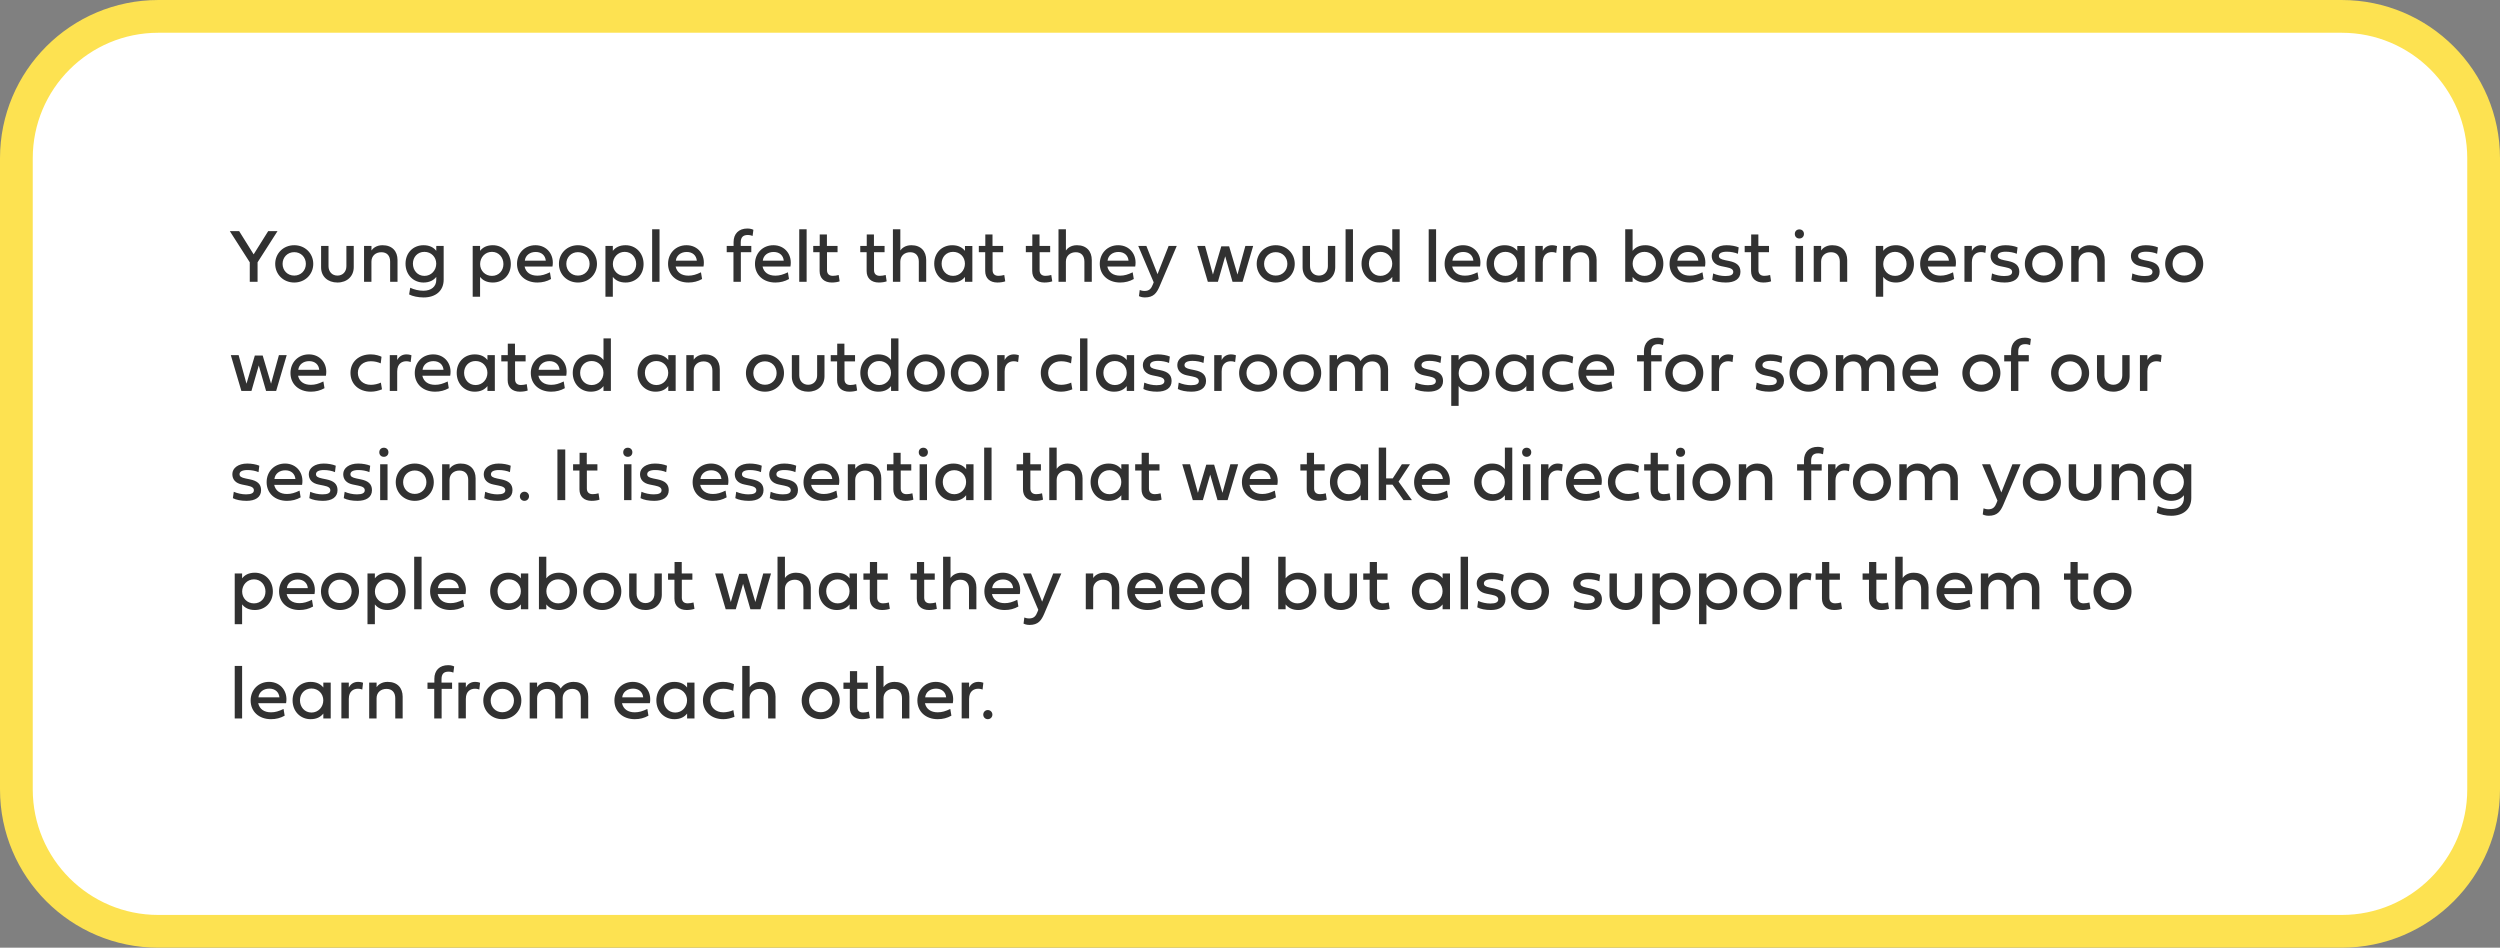 <!-- Generator: Adobe InDesign 16.1 SVG Export Plug-in, SVG Library version: 6.0 build 150 -->
<!DOCTYPE svg PUBLIC "-//W3C//DTD SVG 1.1//EN" "http://www.w3.org/Graphics/SVG/1.1/DTD/svg11.dtd">
<svg version="1.1" xmlns="http://www.w3.org/2000/svg" xmlns:xlink="http://www.w3.org/1999/xlink" x="0%" y="0%" width="100%"
	 height="100%" viewBox="0 0 458.026 173.625" preserveAspectRatio="xMidYMid slice" overflow="visible" xml:space="preserve">
<rect x="0" y="0" width="458.026" height="173.625" fill="#808080" stroke="none"/>
<clipPath id="clp_unq_id_1" fill="none">
	<path shape-rendering="crispEdges" stroke="#000000" d="M0,0h458.026v173.625H0z"/>
</clipPath>
<g clip-path="url(#clp_unq_id_1)" fill="none">
	<path fill="#FFFFFF" d="M29,3C14.641,3,3,14.641,3,29v115.625c0,14.359,11.641,26,26,26h400.026c14.359,0,26-11.641,26-26V29
		c0-14.359-11.641-26-26-26H29z"/>
	<path fill="#313131" d="M46.471,46.601l-2.659-4.259h-1.709l3.657,5.715v3.568h1.429v-3.568l3.657-5.715h-1.709z M50.42,48.344
		c0,1.921,1.49,3.418,3.486,3.418s3.486-1.497,3.486-3.418s-1.49-3.418-3.486-3.418S50.42,46.423,50.42,48.344z M51.773,48.344
		c0-1.21,0.896-2.146,2.133-2.146s2.133,0.937,2.133,2.146s-0.896,2.146-2.133,2.146S51.773,49.554,51.773,48.344z M63.463,48.768
		c0,1.012-0.663,1.723-1.641,1.723c-0.971,0-1.634-0.711-1.634-1.723v-3.705h-1.36V49c0,1.641,1.217,2.762,2.994,2.762
		c1.764,0,2.98-1.142,2.987-2.803v-3.896h-1.347z M70.074,44.926c-1.176,0-1.798,0.629-2.017,0.964v-0.827h-1.36v6.562h1.354v-3.698
		c0-1.087,0.813-1.716,1.812-1.716c1.019,0,1.613,0.629,1.613,1.716v3.698h1.354V47.64C72.829,46.047,71.879,44.926,70.074,44.926z
		 M77.592,51.762c1.114,0,1.88-0.438,2.338-1.032v0.554c0,1.217-0.909,1.982-2.358,1.982c-0.8,0-1.716-0.205-2.413-0.547
		l-0.205,1.224c0.622,0.335,1.675,0.554,2.652,0.554c2.256,0,3.678-1.258,3.678-3.247v-6.187h-1.354v0.896
		c-0.485-0.622-1.224-1.032-2.338-1.032c-1.866,0-3.295,1.367-3.295,3.384S75.725,51.762,77.592,51.762z M79.923,48.31
		c0,1.21-0.902,2.235-2.167,2.235S75.65,49.52,75.65,48.31s0.841-2.167,2.105-2.167C79.013,46.143,79.923,47.1,79.923,48.31z
		 M90.293,44.926c-1.114,0-1.853,0.41-2.338,1.032v-0.896h-1.354v9.297h1.354v-3.63c0.485,0.622,1.224,1.032,2.338,1.032
		c1.866,0,3.295-1.367,3.295-3.384S92.159,44.926,90.293,44.926z M87.962,48.378c0-1.21,0.902-2.235,2.167-2.235
		s2.105,1.025,2.105,2.235s-0.841,2.167-2.105,2.167C88.871,50.545,87.962,49.588,87.962,48.378z M100.753,49.889
		c-0.875,0.417-1.531,0.615-2.297,0.615c-1.271,0-2.105-0.595-2.345-1.668h5.106c0.39-2.133-0.984-3.91-3.117-3.91
		c-1.962,0-3.377,1.463-3.377,3.418c0,2.023,1.524,3.418,3.732,3.418c0.916,0,1.743-0.212,2.502-0.643z M96.153,47.756
		c0.103-0.95,0.909-1.593,1.989-1.593s1.764,0.643,1.853,1.593z M102.401,48.344c0,1.921,1.49,3.418,3.486,3.418
		c1.996,0,3.486-1.497,3.486-3.418s-1.49-3.418-3.486-3.418C103.891,44.926,102.401,46.423,102.401,48.344z M103.754,48.344
		c0-1.21,0.896-2.146,2.133-2.146c1.237,0,2.133,0.937,2.133,2.146s-0.896,2.146-2.133,2.146
		C104.65,50.49,103.754,49.554,103.754,48.344z M114.615,44.926c-1.114,0-1.853,0.41-2.338,1.032v-0.896h-1.354v9.297h1.354v-3.63
		c0.485,0.622,1.224,1.032,2.338,1.032c1.866,0,3.295-1.367,3.295-3.384S116.481,44.926,114.615,44.926z M112.284,48.378
		c0-1.21,0.902-2.235,2.167-2.235s2.105,1.025,2.105,2.235s-0.841,2.167-2.105,2.167C113.193,50.545,112.284,49.588,112.284,48.378z
		 M120.833,42h-1.354v9.625h1.354z M128.425,49.889c-0.875,0.417-1.531,0.615-2.297,0.615c-1.271,0-2.105-0.595-2.345-1.668h5.106
		c0.39-2.133-0.984-3.91-3.117-3.91c-1.962,0-3.377,1.463-3.377,3.418c0,2.023,1.524,3.418,3.732,3.418
		c0.916,0,1.743-0.212,2.502-0.643z M123.824,47.756c0.103-0.95,0.909-1.593,1.989-1.593s1.764,0.643,1.853,1.593z M137.647,46.211
		v-1.148h-1.935v-0.636c0-0.95,0.41-1.374,1.292-1.374c0.342,0,0.697,0.089,0.882,0.171l0.144-1.121
		c-0.116-0.062-0.506-0.239-1.087-0.239c-1.6,0-2.543,0.971-2.543,2.488v0.711h-1.258v1.148h1.237v5.414h1.354v-5.414z
		 M144.35,49.889c-0.875,0.417-1.531,0.615-2.297,0.615c-1.271,0-2.105-0.595-2.345-1.668h5.106c0.39-2.133-0.984-3.91-3.117-3.91
		c-1.962,0-3.377,1.463-3.377,3.418c0,2.023,1.524,3.418,3.732,3.418c0.916,0,1.743-0.212,2.502-0.643z M139.75,47.756
		c0.103-0.95,0.909-1.593,1.989-1.593s1.764,0.643,1.853,1.593z M147.783,42h-1.354v9.625h1.354z M153.449,46.211v-1.148h-1.948
		v-2.105h-1.319v2.105h-1.189v1.148h1.169v3.445c0,1.333,0.861,2.105,2.235,2.105c0.526,0,1.107-0.089,1.436-0.219l-0.178-1.162
		c-0.321,0.096-0.752,0.157-1.066,0.157c-0.67,0-1.073-0.349-1.073-1.046v-3.281z M162.063,46.211v-1.148h-1.948v-2.105h-1.319
		v2.105h-1.189v1.148h1.169v3.445c0,1.333,0.861,2.105,2.235,2.105c0.526,0,1.107-0.089,1.436-0.219l-0.178-1.162
		c-0.321,0.096-0.752,0.157-1.066,0.157c-0.67,0-1.073-0.349-1.073-1.046v-3.281z M166.968,44.926c-1.176,0-1.798,0.629-2.017,0.964
		V42h-1.36v9.625h1.354v-3.698c0-1.087,0.813-1.716,1.812-1.716c0.984,0,1.579,0.629,1.579,1.716v3.698h1.354V47.64
		C169.689,46.047,168.739,44.926,166.968,44.926z M174.454,51.762c1.114,0,1.853-0.41,2.338-1.032v0.896h1.354v-6.562h-1.354v0.896
		c-0.485-0.622-1.224-1.032-2.338-1.032c-1.866,0-3.295,1.367-3.295,3.384S172.588,51.762,174.454,51.762z M176.786,48.31
		c0,1.21-0.902,2.235-2.167,2.235s-2.105-1.025-2.105-2.235s0.841-2.167,2.105-2.167C175.876,46.143,176.786,47.1,176.786,48.31z
		 M183.786,46.211v-1.148h-1.948v-2.105h-1.319v2.105h-1.189v1.148h1.169v3.445c0,1.333,0.861,2.105,2.235,2.105
		c0.526,0,1.107-0.089,1.436-0.219l-0.178-1.162c-0.321,0.096-0.752,0.157-1.066,0.157c-0.67,0-1.073-0.349-1.073-1.046v-3.281z
		 M192.399,46.211v-1.148h-1.948v-2.105h-1.319v2.105h-1.189v1.148h1.169v3.445c0,1.333,0.861,2.105,2.235,2.105
		c0.526,0,1.107-0.089,1.436-0.219l-0.178-1.162c-0.321,0.096-0.752,0.157-1.066,0.157c-0.67,0-1.073-0.349-1.073-1.046v-3.281z
		 M197.305,44.926c-1.176,0-1.798,0.629-2.017,0.964V42h-1.36v9.625h1.354v-3.698c0-1.087,0.813-1.716,1.812-1.716
		c0.984,0,1.579,0.629,1.579,1.716v3.698h1.354V47.64C200.026,46.047,199.075,44.926,197.305,44.926z M207.519,49.889
		c-0.875,0.417-1.531,0.615-2.297,0.615c-1.271,0-2.105-0.595-2.345-1.668h5.106c0.39-2.133-0.984-3.91-3.117-3.91
		c-1.962,0-3.377,1.463-3.377,3.418c0,2.023,1.524,3.418,3.732,3.418c0.916,0,1.743-0.212,2.502-0.643z M202.918,47.756
		c0.103-0.95,0.909-1.593,1.989-1.593s1.764,0.643,1.853,1.593z M212.072,50.23l-2.044-5.168h-1.49l2.83,6.658l-0.144,0.376
		c-0.294,0.766-0.649,1.21-1.531,1.21c-0.342,0-0.697-0.089-0.882-0.171l-0.144,1.121c0.116,0.062,0.506,0.239,1.087,0.239
		c1.6,0,2.167-0.82,2.693-2.037l3.145-7.396h-1.49z M225.19,45.131h-1.436l-1.531,5.168l-1.442-5.236h-1.429l1.935,6.562h1.846
		l1.34-4.669l1.34,4.669h1.846l1.935-6.562h-1.429l-1.442,5.236z M230.24,48.344c0,1.921,1.49,3.418,3.486,3.418
		s3.486-1.497,3.486-3.418s-1.49-3.418-3.486-3.418S230.24,46.423,230.24,48.344z M231.594,48.344c0-1.21,0.896-2.146,2.133-2.146
		s2.133,0.937,2.133,2.146s-0.896,2.146-2.133,2.146S231.594,49.554,231.594,48.344z M243.283,48.768
		c0,1.012-0.663,1.723-1.641,1.723c-0.971,0-1.634-0.711-1.634-1.723v-3.705h-1.36V49c0,1.641,1.217,2.762,2.994,2.762
		c1.764,0,2.98-1.142,2.987-2.803v-3.896h-1.347z M247.878,42h-1.354v9.625h1.354z M252.742,51.762c1.114,0,1.853-0.41,2.338-1.032
		v0.896h1.354V42h-1.354v3.958c-0.485-0.622-1.224-1.032-2.338-1.032c-1.866,0-3.295,1.367-3.295,3.384
		S250.876,51.762,252.742,51.762z M255.073,48.31c0,1.21-0.902,2.235-2.167,2.235s-2.105-1.025-2.105-2.235s0.841-2.167,2.105-2.167
		C254.164,46.143,255.073,47.1,255.073,48.31z M263.106,42h-1.354v9.625h1.354z M270.698,49.889
		c-0.875,0.417-1.531,0.615-2.297,0.615c-1.271,0-2.105-0.595-2.345-1.668h5.106c0.39-2.133-0.984-3.91-3.117-3.91
		c-1.962,0-3.377,1.463-3.377,3.418c0,2.023,1.524,3.418,3.732,3.418c0.916,0,1.743-0.212,2.502-0.643z M266.097,47.756
		c0.103-0.95,0.909-1.593,1.989-1.593s1.764,0.643,1.853,1.593z M275.647,51.762c1.114,0,1.853-0.41,2.338-1.032v0.896h1.354v-6.562
		h-1.354v0.896c-0.485-0.622-1.224-1.032-2.338-1.032c-1.866,0-3.295,1.367-3.295,3.384S273.78,51.762,275.647,51.762z
		 M277.978,48.31c0,1.21-0.902,2.235-2.167,2.235s-2.105-1.025-2.105-2.235s0.841-2.167,2.105-2.167
		C277.068,46.143,277.978,47.1,277.978,48.31z M282.652,45.062h-1.36v6.562h1.36V48.05c0-1.483,0.943-1.866,1.668-1.866
		c0.431,0,0.725,0.123,0.8,0.15l0.144-1.244c0,0-0.39-0.164-0.902-0.164c-0.718,0-1.34,0.314-1.709,1.032z M289.761,44.926
		c-1.176,0-1.798,0.629-2.017,0.964v-0.827h-1.36v6.562h1.354v-3.698c0-1.087,0.813-1.716,1.812-1.716
		c1.019,0,1.613,0.629,1.613,1.716v3.698h1.354V47.64C292.516,46.047,291.565,44.926,289.761,44.926z M301.45,51.762
		c1.866,0,3.295-1.436,3.295-3.452s-1.429-3.384-3.295-3.384c-1.114,0-1.853,0.41-2.338,1.032V42h-1.354v9.625h1.354v-0.896
		C299.598,51.352,300.336,51.762,301.45,51.762z M299.119,48.31c0-1.21,0.909-2.167,2.167-2.167c1.265,0,2.105,0.957,2.105,2.167
		s-0.841,2.235-2.105,2.235S299.119,49.52,299.119,48.31z M311.911,49.889c-0.875,0.417-1.531,0.615-2.297,0.615
		c-1.271,0-2.105-0.595-2.345-1.668h5.106c0.39-2.133-0.984-3.91-3.117-3.91c-1.962,0-3.377,1.463-3.377,3.418
		c0,2.023,1.524,3.418,3.732,3.418c0.916,0,1.743-0.212,2.502-0.643z M307.31,47.756c0.103-0.95,0.909-1.593,1.989-1.593
		s1.764,0.643,1.853,1.593z M316.058,47.667c-0.827-0.171-1.135-0.376-1.135-0.786c0-0.485,0.492-0.766,1.483-0.766
		c0.684,0,1.463,0.15,1.996,0.383l0.144-1.176c-0.547-0.239-1.401-0.396-2.208-0.396c-1.641,0-2.734,0.82-2.734,1.935
		c0,1.012,0.615,1.675,1.771,1.907l0.971,0.198c0.848,0.171,1.203,0.41,1.203,0.854c0,0.506-0.458,0.752-1.442,0.752
		c-0.731,0-1.572-0.178-2.242-0.472L313.7,51.27c0.567,0.308,1.497,0.492,2.495,0.492c1.593,0,2.673-0.636,2.673-1.962
		c0-1.142-0.711-1.702-2.044-1.976z M324.099,46.211v-1.148h-1.948v-2.105h-1.319v2.105h-1.189v1.148h1.169v3.445
		c0,1.333,0.861,2.105,2.235,2.105c0.526,0,1.107-0.089,1.436-0.219l-0.178-1.162c-0.321,0.096-0.752,0.157-1.066,0.157
		c-0.67,0-1.073-0.349-1.073-1.046v-3.281z M330.34,51.625v-6.562h-1.354v6.562z M329.663,43.695c0.492,0,0.841-0.342,0.841-0.834
		s-0.349-0.834-0.841-0.834s-0.834,0.342-0.834,0.834S329.171,43.695,329.663,43.695z M335.67,44.926
		c-1.176,0-1.798,0.629-2.017,0.964v-0.827h-1.36v6.562h1.354v-3.698c0-1.087,0.813-1.716,1.812-1.716
		c1.019,0,1.613,0.629,1.613,1.716v3.698h1.354V47.64C338.425,46.047,337.475,44.926,335.67,44.926z M347.36,44.926
		c-1.114,0-1.853,0.41-2.338,1.032v-0.896h-1.354v9.297h1.354v-3.63c0.485,0.622,1.224,1.032,2.338,1.032
		c1.866,0,3.295-1.367,3.295-3.384S349.226,44.926,347.36,44.926z M345.029,48.378c0-1.21,0.902-2.235,2.167-2.235
		s2.105,1.025,2.105,2.235s-0.841,2.167-2.105,2.167C345.938,50.545,345.029,49.588,345.029,48.378z M357.82,49.889
		c-0.875,0.417-1.531,0.615-2.297,0.615c-1.271,0-2.105-0.595-2.345-1.668h5.106c0.39-2.133-0.984-3.91-3.117-3.91
		c-1.962,0-3.377,1.463-3.377,3.418c0,2.023,1.524,3.418,3.732,3.418c0.916,0,1.743-0.212,2.502-0.643z M353.22,47.756
		c0.103-0.95,0.909-1.593,1.989-1.593s1.764,0.643,1.853,1.593z M361.267,45.062h-1.36v6.562h1.36V48.05
		c0-1.483,0.943-1.866,1.668-1.866c0.431,0,0.725,0.123,0.8,0.15l0.144-1.244c0,0-0.39-0.164-0.902-0.164
		c-0.718,0-1.34,0.314-1.709,1.032z M367.15,47.667c-0.827-0.171-1.135-0.376-1.135-0.786c0-0.485,0.492-0.766,1.483-0.766
		c0.684,0,1.463,0.15,1.996,0.383l0.144-1.176c-0.547-0.239-1.401-0.396-2.208-0.396c-1.641,0-2.734,0.82-2.734,1.935
		c0,1.012,0.615,1.675,1.771,1.907l0.971,0.198c0.848,0.171,1.203,0.41,1.203,0.854c0,0.506-0.458,0.752-1.442,0.752
		c-0.731,0-1.572-0.178-2.242-0.472l-0.164,1.169c0.567,0.308,1.497,0.492,2.495,0.492c1.593,0,2.673-0.636,2.673-1.962
		c0-1.142-0.711-1.702-2.044-1.976z M370.971,48.344c0,1.921,1.49,3.418,3.486,3.418s3.486-1.497,3.486-3.418
		s-1.49-3.418-3.486-3.418S370.971,46.423,370.971,48.344z M372.325,48.344c0-1.21,0.896-2.146,2.133-2.146s2.133,0.937,2.133,2.146
		s-0.896,2.146-2.133,2.146S372.325,49.554,372.325,48.344z M382.847,44.926c-1.176,0-1.798,0.629-2.017,0.964v-0.827h-1.36v6.562
		h1.354v-3.698c0-1.087,0.813-1.716,1.812-1.716c1.019,0,1.613,0.629,1.613,1.716v3.698h1.354V47.64
		C385.602,46.047,384.652,44.926,382.847,44.926z M392.862,47.667c-0.827-0.171-1.135-0.376-1.135-0.786
		c0-0.485,0.492-0.766,1.483-0.766c0.684,0,1.463,0.15,1.996,0.383l0.144-1.176c-0.547-0.239-1.401-0.396-2.208-0.396
		c-1.641,0-2.734,0.82-2.734,1.935c0,1.012,0.615,1.675,1.771,1.907l0.971,0.198c0.848,0.171,1.203,0.41,1.203,0.854
		c0,0.506-0.458,0.752-1.442,0.752c-0.731,0-1.572-0.178-2.242-0.472l-0.164,1.169c0.567,0.308,1.497,0.492,2.495,0.492
		c1.593,0,2.673-0.636,2.673-1.962c0-1.142-0.711-1.702-2.044-1.976z M396.683,48.344c0,1.921,1.49,3.418,3.486,3.418
		s3.486-1.497,3.486-3.418s-1.49-3.418-3.486-3.418S396.683,46.423,396.683,48.344z M398.037,48.344c0-1.21,0.896-2.146,2.133-2.146
		s2.133,0.937,2.133,2.146s-0.896,2.146-2.133,2.146S398.037,49.554,398.037,48.344z"/>
	<path fill="#313131" d="M48.125,65.131H46.69l-1.531,5.168l-1.442-5.236h-1.429l1.935,6.562h1.846l1.34-4.669l1.34,4.669h1.846
		l1.935-6.562h-1.429l-1.442,5.236z M59.248,69.889c-0.875,0.417-1.531,0.615-2.297,0.615c-1.271,0-2.105-0.595-2.345-1.668h5.106
		c0.39-2.133-0.984-3.91-3.117-3.91c-1.962,0-3.377,1.463-3.377,3.418c0,2.023,1.524,3.418,3.732,3.418
		c0.916,0,1.743-0.212,2.502-0.643z M54.647,67.756c0.103-0.95,0.909-1.593,1.989-1.593s1.764,0.643,1.853,1.593z M64.21,68.31
		c0,2.051,1.518,3.452,3.732,3.452c0.738,0,1.415-0.185,2.044-0.431l-0.205-1.23c-0.52,0.239-1.224,0.403-1.839,0.403
		c-1.415,0-2.379-0.902-2.379-2.194c0-1.251,0.964-2.126,2.365-2.126c0.752,0,1.36,0.178,1.825,0.39l0.144-1.21
		c-0.308-0.171-1.101-0.438-1.969-0.438C65.721,64.926,64.21,66.3,64.21,68.31z M72.771,65.062h-1.36v6.562h1.36V68.05
		c0-1.483,0.943-1.866,1.668-1.866c0.431,0,0.725,0.123,0.8,0.15l0.144-1.244c0,0-0.39-0.164-0.902-0.164
		c-0.718,0-1.34,0.314-1.709,1.032z M82.018,69.889c-0.875,0.417-1.531,0.615-2.297,0.615c-1.271,0-2.105-0.595-2.345-1.668h5.106
		c0.39-2.133-0.984-3.91-3.117-3.91c-1.962,0-3.377,1.463-3.377,3.418c0,2.023,1.524,3.418,3.732,3.418
		c0.916,0,1.743-0.212,2.502-0.643z M77.417,67.756c0.103-0.95,0.909-1.593,1.989-1.593s1.764,0.643,1.853,1.593z M86.967,71.762
		c1.114,0,1.853-0.41,2.338-1.032v0.896h1.354v-6.562h-1.354v0.896c-0.485-0.622-1.224-1.032-2.338-1.032
		c-1.866,0-3.295,1.367-3.295,3.384S85.101,71.762,86.967,71.762z M89.298,68.31c0,1.21-0.902,2.235-2.167,2.235
		s-2.105-1.025-2.105-2.235s0.841-2.167,2.105-2.167C88.389,66.143,89.298,67.1,89.298,68.31z M96.298,66.211v-1.148H94.35v-2.105
		h-1.319v2.105h-1.189v1.148h1.169v3.445c0,1.333,0.861,2.105,2.235,2.105c0.526,0,1.107-0.089,1.436-0.219l-0.178-1.162
		c-0.321,0.096-0.752,0.157-1.066,0.157c-0.67,0-1.073-0.349-1.073-1.046v-3.281z M103.279,69.889
		c-0.875,0.417-1.531,0.615-2.297,0.615c-1.271,0-2.105-0.595-2.345-1.668h5.106c0.39-2.133-0.984-3.91-3.117-3.91
		c-1.962,0-3.377,1.463-3.377,3.418c0,2.023,1.524,3.418,3.732,3.418c0.916,0,1.743-0.212,2.502-0.643z M98.678,67.756
		c0.103-0.95,0.909-1.593,1.989-1.593s1.764,0.643,1.853,1.593z M108.228,71.762c1.114,0,1.853-0.41,2.338-1.032v0.896h1.354V62
		h-1.354v3.958c-0.485-0.622-1.224-1.032-2.338-1.032c-1.866,0-3.295,1.367-3.295,3.384S106.362,71.762,108.228,71.762z
		 M110.559,68.31c0,1.21-0.902,2.235-2.167,2.235s-2.105-1.025-2.105-2.235s0.841-2.167,2.105-2.167
		C109.65,66.143,110.559,67.1,110.559,68.31z M120.095,71.762c1.114,0,1.853-0.41,2.338-1.032v0.896h1.354v-6.562h-1.354v0.896
		c-0.485-0.622-1.224-1.032-2.338-1.032c-1.866,0-3.295,1.367-3.295,3.384S118.229,71.762,120.095,71.762z M122.426,68.31
		c0,1.21-0.902,2.235-2.167,2.235s-2.105-1.025-2.105-2.235s0.841-2.167,2.105-2.167C121.517,66.143,122.426,67.1,122.426,68.31z
		 M129.117,64.926c-1.176,0-1.798,0.629-2.017,0.964v-0.827h-1.36v6.562h1.354v-3.698c0-1.087,0.813-1.716,1.812-1.716
		c1.019,0,1.613,0.629,1.613,1.716v3.698h1.354V67.64C131.872,66.047,130.922,64.926,129.117,64.926z M136.664,68.344
		c0,1.921,1.49,3.418,3.486,3.418s3.486-1.497,3.486-3.418s-1.49-3.418-3.486-3.418S136.664,66.423,136.664,68.344z M138.018,68.344
		c0-1.21,0.896-2.146,2.133-2.146s2.133,0.937,2.133,2.146s-0.896,2.146-2.133,2.146S138.018,69.554,138.018,68.344z
		 M149.708,68.768c0,1.012-0.663,1.723-1.641,1.723c-0.971,0-1.634-0.711-1.634-1.723v-3.705h-1.36V69
		c0,1.641,1.217,2.762,2.994,2.762c1.764,0,2.98-1.142,2.987-2.803v-3.896h-1.347z M156.653,66.211v-1.148h-1.948v-2.105h-1.319
		v2.105h-1.189v1.148h1.169v3.445c0,1.333,0.861,2.105,2.235,2.105c0.526,0,1.107-0.089,1.436-0.219l-0.178-1.162
		c-0.321,0.096-0.752,0.157-1.066,0.157c-0.67,0-1.073-0.349-1.073-1.046v-3.281z M160.913,71.762c1.114,0,1.853-0.41,2.338-1.032
		v0.896h1.354V62h-1.354v3.958c-0.485-0.622-1.224-1.032-2.338-1.032c-1.866,0-3.295,1.367-3.295,3.384
		S159.047,71.762,160.913,71.762z M163.244,68.31c0,1.21-0.902,2.235-2.167,2.235s-2.105-1.025-2.105-2.235s0.841-2.167,2.105-2.167
		C162.335,66.143,163.244,67.1,163.244,68.31z M166.13,68.344c0,1.921,1.49,3.418,3.486,3.418c1.996,0,3.486-1.497,3.486-3.418
		s-1.49-3.418-3.486-3.418C167.62,64.926,166.13,66.423,166.13,68.344z M167.483,68.344c0-1.21,0.896-2.146,2.133-2.146
		c1.237,0,2.133,0.937,2.133,2.146s-0.896,2.146-2.133,2.146C168.379,70.49,167.483,69.554,167.483,68.344z M174.2,68.344
		c0,1.921,1.49,3.418,3.486,3.418s3.486-1.497,3.486-3.418s-1.49-3.418-3.486-3.418S174.2,66.423,174.2,68.344z M175.554,68.344
		c0-1.21,0.896-2.146,2.133-2.146s2.133,0.937,2.133,2.146s-0.896,2.146-2.133,2.146S175.554,69.554,175.554,68.344z
		 M184.059,65.062h-1.36v6.562h1.36V68.05c0-1.483,0.943-1.866,1.668-1.866c0.431,0,0.725,0.123,0.8,0.15l0.144-1.244
		c0,0-0.39-0.164-0.902-0.164c-0.718,0-1.34,0.314-1.709,1.032z M190.683,68.31c0,2.051,1.518,3.452,3.732,3.452
		c0.738,0,1.415-0.185,2.044-0.431l-0.205-1.23c-0.52,0.239-1.224,0.403-1.839,0.403c-1.415,0-2.379-0.902-2.379-2.194
		c0-1.251,0.964-2.126,2.365-2.126c0.752,0,1.36,0.178,1.825,0.39l0.144-1.21c-0.308-0.171-1.101-0.438-1.969-0.438
		C192.194,64.926,190.683,66.3,190.683,68.31z M199.23,62h-1.354v9.625h1.354z M204.095,71.762c1.114,0,1.853-0.41,2.338-1.032
		v0.896h1.354v-6.562h-1.354v0.896c-0.485-0.622-1.224-1.032-2.338-1.032c-1.866,0-3.295,1.367-3.295,3.384
		S202.228,71.762,204.095,71.762z M206.426,68.31c0,1.21-0.902,2.235-2.167,2.235s-2.105-1.025-2.105-2.235s0.841-2.167,2.105-2.167
		C205.516,66.143,206.426,67.1,206.426,68.31z M211.838,67.667c-0.827-0.171-1.135-0.376-1.135-0.786
		c0-0.485,0.492-0.766,1.483-0.766c0.684,0,1.463,0.15,1.996,0.383l0.144-1.176c-0.547-0.239-1.401-0.396-2.208-0.396
		c-1.641,0-2.734,0.82-2.734,1.935c0,1.012,0.615,1.675,1.771,1.907l0.971,0.198c0.848,0.171,1.203,0.41,1.203,0.854
		c0,0.506-0.458,0.752-1.442,0.752c-0.731,0-1.572-0.178-2.242-0.472l-0.164,1.169c0.567,0.308,1.497,0.492,2.495,0.492
		c1.593,0,2.673-0.636,2.673-1.962c0-1.142-0.711-1.702-2.044-1.976z M218.148,67.667c-0.827-0.171-1.135-0.376-1.135-0.786
		c0-0.485,0.492-0.766,1.483-0.766c0.684,0,1.463,0.15,1.996,0.383l0.144-1.176c-0.547-0.239-1.401-0.396-2.208-0.396
		c-1.641,0-2.734,0.82-2.734,1.935c0,1.012,0.615,1.675,1.771,1.907l0.971,0.198c0.848,0.171,1.203,0.41,1.203,0.854
		c0,0.506-0.458,0.752-1.442,0.752c-0.731,0-1.572-0.178-2.242-0.472l-0.164,1.169c0.567,0.308,1.497,0.492,2.495,0.492
		c1.593,0,2.673-0.636,2.673-1.962c0-1.142-0.711-1.702-2.044-1.976z M223.82,65.062h-1.36v6.562h1.36V68.05
		c0-1.483,0.943-1.866,1.668-1.866c0.431,0,0.725,0.123,0.8,0.15l0.144-1.244c0,0-0.39-0.164-0.902-0.164
		c-0.718,0-1.34,0.314-1.709,1.032z M227.017,68.344c0,1.921,1.49,3.418,3.486,3.418s3.486-1.497,3.486-3.418
		s-1.49-3.418-3.486-3.418S227.017,66.423,227.017,68.344z M228.37,68.344c0-1.21,0.896-2.146,2.133-2.146s2.133,0.937,2.133,2.146
		s-0.896,2.146-2.133,2.146S228.37,69.554,228.37,68.344z M235.087,68.344c0,1.921,1.49,3.418,3.486,3.418s3.486-1.497,3.486-3.418
		s-1.49-3.418-3.486-3.418S235.087,66.423,235.087,68.344z M236.44,68.344c0-1.21,0.896-2.146,2.133-2.146s2.133,0.937,2.133,2.146
		s-0.896,2.146-2.133,2.146S236.44,69.554,236.44,68.344z M246.936,64.926c-1.155,0-1.777,0.629-1.989,0.964v-0.827h-1.36v6.562
		h1.36v-3.698c0-1.087,0.8-1.716,1.777-1.716c0.964,0,1.545,0.629,1.545,1.716v3.698h1.36v-3.78c0.034-1.032,0.82-1.634,1.777-1.634
		c0.964,0,1.545,0.629,1.545,1.716v3.698h1.36V67.64c0-1.593-0.943-2.714-2.693-2.714c-1.128,0-1.948,0.581-2.345,1.224
		C248.857,65.391,248.064,64.926,246.936,64.926z M261.571,67.667c-0.827-0.171-1.135-0.376-1.135-0.786
		c0-0.485,0.492-0.766,1.483-0.766c0.684,0,1.463,0.15,1.996,0.383l0.144-1.176c-0.547-0.239-1.401-0.396-2.208-0.396
		c-1.641,0-2.734,0.82-2.734,1.935c0,1.012,0.615,1.675,1.771,1.907l0.971,0.198c0.848,0.171,1.203,0.41,1.203,0.854
		c0,0.506-0.458,0.752-1.442,0.752c-0.731,0-1.572-0.178-2.242-0.472l-0.164,1.169c0.567,0.308,1.497,0.492,2.495,0.492
		c1.593,0,2.673-0.636,2.673-1.962c0-1.142-0.711-1.702-2.044-1.976z M269.575,64.926c-1.114,0-1.853,0.41-2.338,1.032v-0.896
		h-1.354v9.297h1.354v-3.63c0.485,0.622,1.224,1.032,2.338,1.032c1.866,0,3.295-1.367,3.295-3.384S271.441,64.926,269.575,64.926z
		 M267.244,68.378c0-1.21,0.902-2.235,2.167-2.235s2.105,1.025,2.105,2.235s-0.841,2.167-2.105,2.167
		C268.153,70.545,267.244,69.588,267.244,68.378z M277.308,71.762c1.114,0,1.853-0.41,2.338-1.032v0.896h1.354v-6.562h-1.354v0.896
		c-0.485-0.622-1.224-1.032-2.338-1.032c-1.866,0-3.295,1.367-3.295,3.384S275.441,71.762,277.308,71.762z M279.639,68.31
		c0,1.21-0.902,2.235-2.167,2.235s-2.105-1.025-2.105-2.235s0.841-2.167,2.105-2.167C278.73,66.143,279.639,67.1,279.639,68.31z
		 M282.548,68.31c0,2.051,1.518,3.452,3.732,3.452c0.738,0,1.415-0.185,2.044-0.431l-0.205-1.23
		c-0.52,0.239-1.224,0.403-1.839,0.403c-1.415,0-2.379-0.902-2.379-2.194c0-1.251,0.964-2.126,2.365-2.126
		c0.752,0,1.36,0.178,1.825,0.39l0.144-1.21c-0.308-0.171-1.101-0.438-1.969-0.438C284.058,64.926,282.548,66.3,282.548,68.31z
		 M295.214,69.889c-0.875,0.417-1.531,0.615-2.297,0.615c-1.271,0-2.105-0.595-2.345-1.668h5.106c0.39-2.133-0.984-3.91-3.117-3.91
		c-1.962,0-3.377,1.463-3.377,3.418c0,2.023,1.524,3.418,3.732,3.418c0.916,0,1.743-0.212,2.502-0.643z M290.613,67.756
		c0.103-0.95,0.909-1.593,1.989-1.593s1.764,0.643,1.853,1.593z M304.436,66.211v-1.148h-1.935v-0.636
		c0-0.95,0.41-1.374,1.292-1.374c0.342,0,0.697,0.089,0.882,0.171l0.144-1.121c-0.116-0.062-0.506-0.239-1.087-0.239
		c-1.6,0-2.543,0.971-2.543,2.488v0.711h-1.258v1.148h1.237v5.414h1.354v-5.414z M305.089,68.344c0,1.921,1.49,3.418,3.486,3.418
		s3.486-1.497,3.486-3.418s-1.49-3.418-3.486-3.418S305.089,66.423,305.089,68.344z M306.443,68.344c0-1.21,0.896-2.146,2.133-2.146
		s2.133,0.937,2.133,2.146s-0.896,2.146-2.133,2.146S306.443,69.554,306.443,68.344z M314.948,65.062h-1.36v6.562h1.36V68.05
		c0-1.483,0.943-1.866,1.668-1.866c0.431,0,0.725,0.123,0.8,0.15l0.144-1.244c0,0-0.39-0.164-0.902-0.164
		c-0.718,0-1.34,0.314-1.709,1.032z M324.033,67.667c-0.827-0.171-1.135-0.376-1.135-0.786c0-0.485,0.492-0.766,1.483-0.766
		c0.684,0,1.463,0.15,1.996,0.383l0.144-1.176c-0.547-0.239-1.401-0.396-2.208-0.396c-1.641,0-2.734,0.82-2.734,1.935
		c0,1.012,0.615,1.675,1.771,1.907l0.971,0.198c0.848,0.171,1.203,0.41,1.203,0.854c0,0.506-0.458,0.752-1.442,0.752
		c-0.731,0-1.572-0.178-2.242-0.472l-0.164,1.169c0.567,0.308,1.497,0.492,2.495,0.492c1.593,0,2.673-0.636,2.673-1.962
		c0-1.142-0.711-1.702-2.044-1.976z M327.855,68.344c0,1.921,1.49,3.418,3.486,3.418s3.486-1.497,3.486-3.418
		s-1.49-3.418-3.486-3.418S327.855,66.423,327.855,68.344z M329.208,68.344c0-1.21,0.896-2.146,2.133-2.146s2.133,0.937,2.133,2.146
		s-0.896,2.146-2.133,2.146S329.208,69.554,329.208,68.344z M339.704,64.926c-1.155,0-1.777,0.629-1.989,0.964v-0.827h-1.36v6.562
		h1.36v-3.698c0-1.087,0.8-1.716,1.777-1.716c0.964,0,1.545,0.629,1.545,1.716v3.698h1.36v-3.78c0.034-1.032,0.82-1.634,1.777-1.634
		c0.964,0,1.545,0.629,1.545,1.716v3.698h1.36V67.64c0-1.593-0.943-2.714-2.693-2.714c-1.128,0-1.948,0.581-2.345,1.224
		C341.625,65.391,340.832,64.926,339.704,64.926z M354.568,69.889c-0.875,0.417-1.531,0.615-2.297,0.615
		c-1.271,0-2.105-0.595-2.345-1.668h5.106c0.39-2.133-0.984-3.91-3.117-3.91c-1.962,0-3.377,1.463-3.377,3.418
		c0,2.023,1.524,3.418,3.732,3.418c0.916,0,1.743-0.212,2.502-0.643z M349.968,67.756c0.103-0.95,0.909-1.593,1.989-1.593
		s1.764,0.643,1.853,1.593z M359.524,68.344c0,1.921,1.49,3.418,3.486,3.418s3.486-1.497,3.486-3.418s-1.49-3.418-3.486-3.418
		S359.524,66.423,359.524,68.344z M360.878,68.344c0-1.21,0.896-2.146,2.133-2.146s2.133,0.937,2.133,2.146
		s-0.896,2.146-2.133,2.146S360.878,69.554,360.878,68.344z M371.699,66.211v-1.148h-1.935v-0.636c0-0.95,0.41-1.374,1.292-1.374
		c0.342,0,0.697,0.089,0.882,0.171l0.144-1.121c-0.116-0.062-0.506-0.239-1.087-0.239c-1.6,0-2.543,0.971-2.543,2.488v0.711h-1.258
		v1.148h1.237v5.414h1.354v-5.414z M375.78,68.344c0,1.921,1.49,3.418,3.486,3.418s3.486-1.497,3.486-3.418s-1.49-3.418-3.486-3.418
		S375.78,66.423,375.78,68.344z M377.134,68.344c0-1.21,0.896-2.146,2.133-2.146s2.133,0.937,2.133,2.146s-0.896,2.146-2.133,2.146
		S377.134,69.554,377.134,68.344z M388.824,68.768c0,1.012-0.663,1.723-1.641,1.723c-0.971,0-1.634-0.711-1.634-1.723v-3.705h-1.36
		V69c0,1.641,1.217,2.762,2.994,2.762c1.764,0,2.98-1.142,2.987-2.803v-3.896h-1.347z M393.418,65.062h-1.36v6.562h1.36V68.05
		c0-1.483,0.943-1.866,1.668-1.866c0.431,0,0.725,0.123,0.8,0.15l0.144-1.244c0,0-0.39-0.164-0.902-0.164
		c-0.718,0-1.34,0.314-1.709,1.032z"/>
	<path fill="#313131" d="M45.022,87.667c-0.827-0.171-1.135-0.376-1.135-0.786c0-0.485,0.492-0.766,1.483-0.766
		c0.684,0,1.463,0.15,1.996,0.383l0.144-1.176c-0.547-0.239-1.401-0.396-2.208-0.396c-1.641,0-2.734,0.82-2.734,1.935
		c0,1.012,0.615,1.675,1.771,1.907l0.971,0.198c0.848,0.171,1.203,0.41,1.203,0.854c0,0.506-0.458,0.752-1.442,0.752
		c-0.731,0-1.572-0.178-2.242-0.472l-0.164,1.169c0.567,0.308,1.497,0.492,2.495,0.492c1.593,0,2.673-0.636,2.673-1.962
		c0-1.142-0.711-1.702-2.044-1.976z M54.879,89.889c-0.875,0.417-1.531,0.615-2.297,0.615c-1.271,0-2.105-0.595-2.345-1.668h5.106
		c0.39-2.133-0.984-3.91-3.117-3.91c-1.962,0-3.377,1.463-3.377,3.418c0,2.023,1.524,3.418,3.732,3.418
		c0.916,0,1.743-0.212,2.502-0.643z M50.279,87.756c0.103-0.95,0.909-1.593,1.989-1.593s1.764,0.643,1.853,1.593z M59.027,87.667
		c-0.827-0.171-1.135-0.376-1.135-0.786c0-0.485,0.492-0.766,1.483-0.766c0.684,0,1.463,0.15,1.996,0.383l0.144-1.176
		c-0.547-0.239-1.401-0.396-2.208-0.396c-1.641,0-2.734,0.82-2.734,1.935c0,1.012,0.615,1.675,1.771,1.907l0.971,0.198
		c0.848,0.171,1.203,0.41,1.203,0.854c0,0.506-0.458,0.752-1.442,0.752c-0.731,0-1.572-0.178-2.242-0.472l-0.164,1.169
		c0.567,0.308,1.497,0.492,2.495,0.492c1.593,0,2.673-0.636,2.673-1.962c0-1.142-0.711-1.702-2.044-1.976z M65.337,87.667
		c-0.827-0.171-1.135-0.376-1.135-0.786c0-0.485,0.492-0.766,1.483-0.766c0.684,0,1.463,0.15,1.996,0.383l0.144-1.176
		c-0.547-0.239-1.401-0.396-2.208-0.396c-1.641,0-2.734,0.82-2.734,1.935c0,1.012,0.615,1.675,1.771,1.907l0.971,0.198
		c0.848,0.171,1.203,0.41,1.203,0.854c0,0.506-0.458,0.752-1.442,0.752c-0.731,0-1.572-0.178-2.242-0.472l-0.164,1.169
		c0.567,0.308,1.497,0.492,2.495,0.492c1.593,0,2.673-0.636,2.673-1.962c0-1.142-0.711-1.702-2.044-1.976z M71.001,91.625v-6.562
		h-1.354v6.562z M70.324,83.695c0.492,0,0.841-0.342,0.841-0.834s-0.349-0.834-0.841-0.834s-0.834,0.342-0.834,0.834
		S69.832,83.695,70.324,83.695z M72.504,88.344c0,1.921,1.49,3.418,3.486,3.418s3.486-1.497,3.486-3.418s-1.49-3.418-3.486-3.418
		S72.504,86.423,72.504,88.344z M73.857,88.344c0-1.21,0.896-2.146,2.133-2.146s2.133,0.937,2.133,2.146s-0.896,2.146-2.133,2.146
		S73.857,89.554,73.857,88.344z M84.38,84.926c-1.176,0-1.798,0.629-2.017,0.964v-0.827h-1.36v6.562h1.354v-3.698
		c0-1.087,0.813-1.716,1.812-1.716c1.019,0,1.613,0.629,1.613,1.716v3.698h1.354V87.64C87.134,86.047,86.184,84.926,84.38,84.926z
		 M91.081,87.667c-0.827-0.171-1.135-0.376-1.135-0.786c0-0.485,0.492-0.766,1.483-0.766c0.684,0,1.463,0.15,1.996,0.383
		l0.144-1.176c-0.547-0.239-1.401-0.396-2.208-0.396c-1.641,0-2.734,0.82-2.734,1.935c0,1.012,0.615,1.675,1.771,1.907l0.971,0.198
		c0.848,0.171,1.203,0.41,1.203,0.854c0,0.506-0.458,0.752-1.442,0.752c-0.731,0-1.572-0.178-2.242-0.472l-0.164,1.169
		c0.567,0.308,1.497,0.492,2.495,0.492c1.593,0,2.673-0.636,2.673-1.962c0-1.142-0.711-1.702-2.044-1.976z M95.248,90.928
		c0,0.465,0.355,0.834,0.834,0.834s0.841-0.369,0.841-0.834s-0.362-0.841-0.841-0.841S95.248,90.463,95.248,90.928z M103.561,82.342
		h-1.436v9.283h1.436z M109.451,86.211v-1.148h-1.948v-2.105h-1.319v2.105h-1.189v1.148h1.169v3.445
		c0,1.333,0.861,2.105,2.235,2.105c0.526,0,1.107-0.089,1.436-0.219l-0.178-1.162c-0.321,0.096-0.752,0.157-1.066,0.157
		c-0.67,0-1.073-0.349-1.073-1.046v-3.281z M115.692,91.625v-6.562h-1.354v6.562z M115.015,83.695c0.492,0,0.841-0.342,0.841-0.834
		s-0.349-0.834-0.841-0.834s-0.834,0.342-0.834,0.834S114.523,83.695,115.015,83.695z M119.711,87.667
		c-0.827-0.171-1.135-0.376-1.135-0.786c0-0.485,0.492-0.766,1.483-0.766c0.684,0,1.463,0.15,1.996,0.383l0.144-1.176
		c-0.547-0.239-1.401-0.396-2.208-0.396c-1.641,0-2.734,0.82-2.734,1.935c0,1.012,0.615,1.675,1.771,1.907l0.971,0.198
		c0.848,0.171,1.203,0.41,1.203,0.854c0,0.506-0.458,0.752-1.442,0.752c-0.731,0-1.572-0.178-2.242-0.472l-0.164,1.169
		c0.567,0.308,1.497,0.492,2.495,0.492c1.593,0,2.673-0.636,2.673-1.962c0-1.142-0.711-1.702-2.044-1.976z M132.925,89.889
		c-0.875,0.417-1.531,0.615-2.297,0.615c-1.271,0-2.105-0.595-2.345-1.668h5.106c0.39-2.133-0.984-3.91-3.117-3.91
		c-1.962,0-3.377,1.463-3.377,3.418c0,2.023,1.524,3.418,3.732,3.418c0.916,0,1.743-0.212,2.502-0.643z M128.325,87.756
		c0.103-0.95,0.909-1.593,1.989-1.593s1.764,0.643,1.853,1.593z M137.073,87.667c-0.827-0.171-1.135-0.376-1.135-0.786
		c0-0.485,0.492-0.766,1.483-0.766c0.684,0,1.463,0.15,1.996,0.383l0.144-1.176c-0.547-0.239-1.401-0.396-2.208-0.396
		c-1.641,0-2.734,0.82-2.734,1.935c0,1.012,0.615,1.675,1.771,1.907l0.971,0.198c0.848,0.171,1.203,0.41,1.203,0.854
		c0,0.506-0.458,0.752-1.442,0.752c-0.731,0-1.572-0.178-2.242-0.472l-0.164,1.169c0.567,0.308,1.497,0.492,2.495,0.492
		c1.593,0,2.673-0.636,2.673-1.962c0-1.142-0.711-1.702-2.044-1.976z M143.383,87.667c-0.827-0.171-1.135-0.376-1.135-0.786
		c0-0.485,0.492-0.766,1.483-0.766c0.684,0,1.463,0.15,1.996,0.383l0.144-1.176c-0.547-0.239-1.401-0.396-2.208-0.396
		c-1.641,0-2.734,0.82-2.734,1.935c0,1.012,0.615,1.675,1.771,1.907l0.971,0.198c0.848,0.171,1.203,0.41,1.203,0.854
		c0,0.506-0.458,0.752-1.442,0.752c-0.731,0-1.572-0.178-2.242-0.472l-0.164,1.169c0.567,0.308,1.497,0.492,2.495,0.492
		c1.593,0,2.673-0.636,2.673-1.962c0-1.142-0.711-1.702-2.044-1.976z M153.241,89.889c-0.875,0.417-1.531,0.615-2.297,0.615
		c-1.271,0-2.105-0.595-2.345-1.668h5.106c0.39-2.133-0.984-3.91-3.117-3.91c-1.962,0-3.377,1.463-3.377,3.418
		c0,2.023,1.524,3.418,3.732,3.418c0.916,0,1.743-0.212,2.502-0.643z M148.64,87.756c0.103-0.95,0.909-1.593,1.989-1.593
		s1.764,0.643,1.853,1.593z M158.704,84.926c-1.176,0-1.798,0.629-2.017,0.964v-0.827h-1.36v6.562h1.354v-3.698
		c0-1.087,0.813-1.716,1.812-1.716c1.019,0,1.613,0.629,1.613,1.716v3.698h1.354V87.64
		C161.459,86.047,160.508,84.926,158.704,84.926z M166.955,86.211v-1.148h-1.948v-2.105h-1.319v2.105h-1.189v1.148h1.169v3.445
		c0,1.333,0.861,2.105,2.235,2.105c0.526,0,1.107-0.089,1.436-0.219l-0.178-1.162c-0.321,0.096-0.752,0.157-1.066,0.157
		c-0.67,0-1.073-0.349-1.073-1.046v-3.281z M169.837,91.625v-6.562h-1.354v6.562z M169.16,83.695c0.492,0,0.841-0.342,0.841-0.834
		s-0.349-0.834-0.841-0.834s-0.834,0.342-0.834,0.834S168.668,83.695,169.16,83.695z M174.669,91.762
		c1.114,0,1.853-0.41,2.338-1.032v0.896h1.354v-6.562h-1.354v0.896c-0.485-0.622-1.224-1.032-2.338-1.032
		c-1.866,0-3.295,1.367-3.295,3.384S172.803,91.762,174.669,91.762z M177,88.31c0,1.21-0.902,2.235-2.167,2.235
		s-2.105-1.025-2.105-2.235s0.841-2.167,2.105-2.167C176.091,86.143,177,87.1,177,88.31z M181.664,82h-1.354v9.625h1.354z
		 M190.708,86.211v-1.148h-1.948v-2.105h-1.319v2.105h-1.189v1.148h1.169v3.445c0,1.333,0.861,2.105,2.235,2.105
		c0.526,0,1.107-0.089,1.436-0.219l-0.178-1.162c-0.321,0.096-0.752,0.157-1.066,0.157c-0.67,0-1.073-0.349-1.073-1.046v-3.281z
		 M195.613,84.926c-1.176,0-1.798,0.629-2.017,0.964V82h-1.36v9.625h1.354v-3.698c0-1.087,0.813-1.716,1.812-1.716
		c0.984,0,1.579,0.629,1.579,1.716v3.698h1.354V87.64C198.334,86.047,197.384,84.926,195.613,84.926z M203.1,91.762
		c1.114,0,1.853-0.41,2.338-1.032v0.896h1.354v-6.562h-1.354v0.896c-0.485-0.622-1.224-1.032-2.338-1.032
		c-1.866,0-3.295,1.367-3.295,3.384S201.233,91.762,203.1,91.762z M205.431,88.31c0,1.21-0.902,2.235-2.167,2.235
		s-2.105-1.025-2.105-2.235s0.841-2.167,2.105-2.167C204.521,86.143,205.431,87.1,205.431,88.31z M212.431,86.211v-1.148h-1.948
		v-2.105h-1.319v2.105h-1.189v1.148h1.169v3.445c0,1.333,0.861,2.105,2.235,2.105c0.526,0,1.107-0.089,1.436-0.219l-0.178-1.162
		c-0.321,0.096-0.752,0.157-1.066,0.157c-0.67,0-1.073-0.349-1.073-1.046v-3.281z M222.439,85.131h-1.436l-1.531,5.168l-1.442-5.236
		h-1.429l1.935,6.562h1.846l1.34-4.669l1.34,4.669h1.846l1.935-6.562h-1.429l-1.442,5.236z M233.561,89.889
		c-0.875,0.417-1.531,0.615-2.297,0.615c-1.271,0-2.105-0.595-2.345-1.668h5.106c0.39-2.133-0.984-3.91-3.117-3.91
		c-1.962,0-3.377,1.463-3.377,3.418c0,2.023,1.524,3.418,3.732,3.418c0.916,0,1.743-0.212,2.502-0.643z M228.961,87.756
		c0.103-0.95,0.909-1.593,1.989-1.593s1.764,0.643,1.853,1.593z M242.694,86.211v-1.148h-1.948v-2.105h-1.319v2.105h-1.189v1.148
		h1.169v3.445c0,1.333,0.861,2.105,2.235,2.105c0.526,0,1.107-0.089,1.436-0.219l-0.178-1.162c-0.321,0.096-0.752,0.157-1.066,0.157
		c-0.67,0-1.073-0.349-1.073-1.046v-3.281z M246.954,91.762c1.114,0,1.853-0.41,2.338-1.032v0.896h1.354v-6.562h-1.354v0.896
		c-0.485-0.622-1.224-1.032-2.338-1.032c-1.866,0-3.295,1.367-3.295,3.384S245.088,91.762,246.954,91.762z M249.285,88.31
		c0,1.21-0.902,2.235-2.167,2.235s-2.105-1.025-2.105-2.235s0.841-2.167,2.105-2.167C248.376,86.143,249.285,87.1,249.285,88.31z
		 M253.953,82h-1.354v9.625h1.354v-2.83h1.169l2.01,2.83h1.545l-2.447-3.384l2.092-3.179h-1.49l-1.668,2.584h-1.21z M265.106,89.889
		c-0.875,0.417-1.531,0.615-2.297,0.615c-1.271,0-2.105-0.595-2.345-1.668h5.106c0.39-2.133-0.984-3.91-3.117-3.91
		c-1.962,0-3.377,1.463-3.377,3.418c0,2.023,1.524,3.418,3.732,3.418c0.916,0,1.743-0.212,2.502-0.643z M260.506,87.756
		c0.103-0.95,0.909-1.593,1.989-1.593s1.764,0.643,1.853,1.593z M273.371,91.762c1.114,0,1.853-0.41,2.338-1.032v0.896h1.354V82
		h-1.354v3.958c-0.485-0.622-1.224-1.032-2.338-1.032c-1.866,0-3.295,1.367-3.295,3.384S271.505,91.762,273.371,91.762z
		 M275.702,88.31c0,1.21-0.902,2.235-2.167,2.235s-2.105-1.025-2.105-2.235s0.841-2.167,2.105-2.167
		C274.793,86.143,275.702,87.1,275.702,88.31z M280.377,91.625v-6.562h-1.354v6.562z M279.7,83.695c0.492,0,0.841-0.342,0.841-0.834
		s-0.349-0.834-0.841-0.834s-0.834,0.342-0.834,0.834S279.208,83.695,279.7,83.695z M283.691,85.062h-1.36v6.562h1.36V88.05
		c0-1.483,0.943-1.866,1.668-1.866c0.431,0,0.725,0.123,0.8,0.15l0.144-1.244c0,0-0.39-0.164-0.902-0.164
		c-0.718,0-1.34,0.314-1.709,1.032z M292.938,89.889c-0.875,0.417-1.531,0.615-2.297,0.615c-1.271,0-2.105-0.595-2.345-1.668h5.106
		c0.39-2.133-0.984-3.91-3.117-3.91c-1.962,0-3.377,1.463-3.377,3.418c0,2.023,1.524,3.418,3.732,3.418
		c0.916,0,1.743-0.212,2.502-0.643z M288.337,87.756c0.103-0.95,0.909-1.593,1.989-1.593s1.764,0.643,1.853,1.593z M294.585,88.31
		c0,2.051,1.518,3.452,3.732,3.452c0.738,0,1.415-0.185,2.044-0.431l-0.205-1.23c-0.52,0.239-1.224,0.403-1.839,0.403
		c-1.415,0-2.379-0.902-2.379-2.194c0-1.251,0.964-2.126,2.365-2.126c0.752,0,1.36,0.178,1.825,0.39l0.144-1.21
		c-0.308-0.171-1.101-0.438-1.969-0.438C296.096,84.926,294.585,86.3,294.585,88.31z M305.683,86.211v-1.148h-1.948v-2.105h-1.319
		v2.105h-1.189v1.148h1.169v3.445c0,1.333,0.861,2.105,2.235,2.105c0.526,0,1.107-0.089,1.436-0.219l-0.178-1.162
		c-0.321,0.096-0.752,0.157-1.066,0.157c-0.67,0-1.073-0.349-1.073-1.046v-3.281z M308.565,91.625v-6.562h-1.354v6.562z
		 M307.888,83.695c0.492,0,0.841-0.342,0.841-0.834s-0.349-0.834-0.841-0.834s-0.834,0.342-0.834,0.834
		S307.396,83.695,307.888,83.695z M310.068,88.344c0,1.921,1.49,3.418,3.486,3.418s3.486-1.497,3.486-3.418s-1.49-3.418-3.486-3.418
		S310.068,86.423,310.068,88.344z M311.421,88.344c0-1.21,0.896-2.146,2.133-2.146s2.133,0.937,2.133,2.146
		s-0.896,2.146-2.133,2.146S311.421,89.554,311.421,88.344z M321.944,84.926c-1.176,0-1.798,0.629-2.017,0.964v-0.827h-1.36v6.562
		h1.354v-3.698c0-1.087,0.813-1.716,1.812-1.716c1.019,0,1.613,0.629,1.613,1.716v3.698h1.354V87.64
		C324.699,86.047,323.748,84.926,321.944,84.926z M333.756,86.211v-1.148h-1.935v-0.636c0-0.95,0.41-1.374,1.292-1.374
		c0.342,0,0.697,0.089,0.882,0.171l0.144-1.121c-0.116-0.062-0.506-0.239-1.087-0.239c-1.6,0-2.543,0.971-2.543,2.488v0.711h-1.258
		v1.148h1.237v5.414h1.354v-5.414z M336.277,85.062h-1.36v6.562h1.36V88.05c0-1.483,0.943-1.866,1.668-1.866
		c0.431,0,0.725,0.123,0.8,0.15l0.144-1.244c0,0-0.39-0.164-0.902-0.164c-0.718,0-1.34,0.314-1.709,1.032z M339.474,88.344
		c0,1.921,1.49,3.418,3.486,3.418s3.486-1.497,3.486-3.418s-1.49-3.418-3.486-3.418S339.474,86.423,339.474,88.344z M340.827,88.344
		c0-1.21,0.896-2.146,2.133-2.146s2.133,0.937,2.133,2.146s-0.896,2.146-2.133,2.146S340.827,89.554,340.827,88.344z
		 M351.322,84.926c-1.155,0-1.777,0.629-1.989,0.964v-0.827h-1.36v6.562h1.36v-3.698c0-1.087,0.8-1.716,1.777-1.716
		c0.964,0,1.545,0.629,1.545,1.716v3.698h1.36v-3.78c0.034-1.032,0.82-1.634,1.777-1.634c0.964,0,1.545,0.629,1.545,1.716v3.698
		h1.36V87.64c0-1.593-0.943-2.714-2.693-2.714c-1.128,0-1.948,0.581-2.345,1.224C353.243,85.391,352.45,84.926,351.322,84.926z
		 M366.662,90.23l-2.044-5.168h-1.49l2.83,6.658l-0.144,0.376c-0.294,0.766-0.649,1.21-1.531,1.21c-0.342,0-0.697-0.089-0.882-0.171
		l-0.144,1.121c0.116,0.062,0.506,0.239,1.087,0.239c1.6,0,2.167-0.82,2.693-2.037l3.145-7.396h-1.49z M370.602,88.344
		c0,1.921,1.49,3.418,3.486,3.418s3.486-1.497,3.486-3.418s-1.49-3.418-3.486-3.418S370.602,86.423,370.602,88.344z M371.956,88.344
		c0-1.21,0.896-2.146,2.133-2.146s2.133,0.937,2.133,2.146s-0.896,2.146-2.133,2.146S371.956,89.554,371.956,88.344z
		 M383.646,88.768c0,1.012-0.663,1.723-1.641,1.723c-0.971,0-1.634-0.711-1.634-1.723v-3.705h-1.36V89
		c0,1.641,1.217,2.762,2.994,2.762c1.764,0,2.98-1.142,2.987-2.803v-3.896h-1.347z M390.257,84.926
		c-1.176,0-1.798,0.629-2.017,0.964v-0.827h-1.36v6.562h1.354v-3.698c0-1.087,0.813-1.716,1.812-1.716
		c1.019,0,1.613,0.629,1.613,1.716v3.698h1.354V87.64C393.012,86.047,392.061,84.926,390.257,84.926z M397.774,91.762
		c1.114,0,1.88-0.438,2.338-1.032v0.554c0,1.217-0.909,1.982-2.358,1.982c-0.8,0-1.716-0.205-2.413-0.547l-0.205,1.224
		c0.622,0.335,1.675,0.554,2.652,0.554c2.256,0,3.678-1.258,3.678-3.247v-6.187h-1.354v0.896c-0.485-0.622-1.224-1.032-2.338-1.032
		c-1.866,0-3.295,1.367-3.295,3.384S395.908,91.762,397.774,91.762z M400.105,88.31c0,1.21-0.902,2.235-2.167,2.235
		s-2.105-1.025-2.105-2.235s0.841-2.167,2.105-2.167C399.196,86.143,400.105,87.1,400.105,88.31z"/>
	<path fill="#313131" d="M46.696,104.926c-1.114,0-1.853,0.41-2.338,1.032v-0.896h-1.354v9.297h1.354v-3.63
		c0.485,0.622,1.224,1.032,2.338,1.032c1.866,0,3.295-1.367,3.295-3.384S48.563,104.926,46.696,104.926z M44.365,108.378
		c0-1.21,0.902-2.235,2.167-2.235s2.105,1.025,2.105,2.235s-0.841,2.167-2.105,2.167C45.274,110.545,44.365,109.588,44.365,108.378z
		 M57.157,109.889c-0.875,0.417-1.531,0.615-2.297,0.615c-1.271,0-2.105-0.595-2.345-1.668h5.106c0.39-2.133-0.984-3.91-3.117-3.91
		c-1.962,0-3.377,1.463-3.377,3.418c0,2.023,1.524,3.418,3.732,3.418c0.916,0,1.743-0.212,2.502-0.643z M52.556,107.756
		c0.103-0.95,0.909-1.593,1.989-1.593s1.764,0.643,1.853,1.593z M58.804,108.344c0,1.921,1.49,3.418,3.486,3.418
		s3.486-1.497,3.486-3.418s-1.49-3.418-3.486-3.418S58.804,106.423,58.804,108.344z M60.158,108.344c0-1.21,0.896-2.146,2.133-2.146
		s2.133,0.937,2.133,2.146s-0.896,2.146-2.133,2.146S60.158,109.554,60.158,108.344z M71.019,104.926
		c-1.114,0-1.853,0.41-2.338,1.032v-0.896h-1.354v9.297h1.354v-3.63c0.485,0.622,1.224,1.032,2.338,1.032
		c1.866,0,3.295-1.367,3.295-3.384S72.885,104.926,71.019,104.926z M68.688,108.378c0-1.21,0.902-2.235,2.167-2.235
		s2.105,1.025,2.105,2.235s-0.841,2.167-2.105,2.167C69.597,110.545,68.688,109.588,68.688,108.378z M77.237,102h-1.354v9.625h1.354
		z M84.828,109.889c-0.875,0.417-1.531,0.615-2.297,0.615c-1.271,0-2.105-0.595-2.345-1.668h5.106c0.39-2.133-0.984-3.91-3.117-3.91
		c-1.962,0-3.377,1.463-3.377,3.418c0,2.023,1.524,3.418,3.732,3.418c0.916,0,1.743-0.212,2.502-0.643z M80.228,107.756
		c0.103-0.95,0.909-1.593,1.989-1.593s1.764,0.643,1.853,1.593z M93.093,111.762c1.114,0,1.853-0.41,2.338-1.032v0.896h1.354v-6.562
		h-1.354v0.896c-0.485-0.622-1.224-1.032-2.338-1.032c-1.866,0-3.295,1.367-3.295,3.384S91.227,111.762,93.093,111.762z
		 M95.424,108.31c0,1.21-0.902,2.235-2.167,2.235s-2.105-1.025-2.105-2.235s0.841-2.167,2.105-2.167
		C94.515,106.143,95.424,107.1,95.424,108.31z M102.43,111.762c1.866,0,3.295-1.436,3.295-3.452s-1.429-3.384-3.295-3.384
		c-1.114,0-1.853,0.41-2.338,1.032V102h-1.354v9.625h1.354v-0.896C100.577,111.352,101.315,111.762,102.43,111.762z M100.099,108.31
		c0-1.21,0.909-2.167,2.167-2.167c1.265,0,2.105,0.957,2.105,2.167s-0.841,2.235-2.105,2.235S100.099,109.52,100.099,108.31z
		 M106.861,108.344c0,1.921,1.49,3.418,3.486,3.418s3.486-1.497,3.486-3.418s-1.49-3.418-3.486-3.418
		S106.861,106.423,106.861,108.344z M108.215,108.344c0-1.21,0.896-2.146,2.133-2.146s2.133,0.937,2.133,2.146
		s-0.896,2.146-2.133,2.146S108.215,109.554,108.215,108.344z M119.904,108.768c0,1.012-0.663,1.723-1.641,1.723
		c-0.971,0-1.634-0.711-1.634-1.723v-3.705h-1.36V109c0,1.641,1.217,2.762,2.994,2.762c1.764,0,2.98-1.142,2.987-2.803v-3.896
		h-1.347z M126.85,106.211v-1.148h-1.948v-2.105h-1.319v2.105h-1.189v1.148h1.169v3.445c0,1.333,0.861,2.105,2.235,2.105
		c0.526,0,1.107-0.089,1.436-0.219l-0.178-1.162c-0.321,0.096-0.752,0.157-1.066,0.157c-0.67,0-1.073-0.349-1.073-1.046v-3.281z
		 M136.858,105.131h-1.436l-1.531,5.168l-1.442-5.236h-1.429l1.935,6.562h1.846l1.34-4.669l1.34,4.669h1.846l1.935-6.562h-1.429
		l-1.442,5.236z M145.826,104.926c-1.176,0-1.798,0.629-2.017,0.964V102h-1.36v9.625h1.354v-3.698c0-1.087,0.813-1.716,1.812-1.716
		c0.984,0,1.579,0.629,1.579,1.716v3.698h1.354v-3.985C148.546,106.047,147.596,104.926,145.826,104.926z M153.312,111.762
		c1.114,0,1.853-0.41,2.338-1.032v0.896h1.354v-6.562h-1.354v0.896c-0.485-0.622-1.224-1.032-2.338-1.032
		c-1.866,0-3.295,1.367-3.295,3.384S151.445,111.762,153.312,111.762z M155.643,108.31c0,1.21-0.902,2.235-2.167,2.235
		s-2.105-1.025-2.105-2.235s0.841-2.167,2.105-2.167C154.733,106.143,155.643,107.1,155.643,108.31z M162.643,106.211v-1.148h-1.948
		v-2.105h-1.319v2.105h-1.189v1.148h1.169v3.445c0,1.333,0.861,2.105,2.235,2.105c0.526,0,1.107-0.089,1.436-0.219l-0.178-1.162
		c-0.321,0.096-0.752,0.157-1.066,0.157c-0.67,0-1.073-0.349-1.073-1.046v-3.281z M171.256,106.211v-1.148h-1.948v-2.105h-1.319
		v2.105h-1.189v1.148h1.169v3.445c0,1.333,0.861,2.105,2.235,2.105c0.526,0,1.107-0.089,1.436-0.219l-0.178-1.162
		c-0.321,0.096-0.752,0.157-1.066,0.157c-0.67,0-1.073-0.349-1.073-1.046v-3.281z M176.162,104.926
		c-1.176,0-1.798,0.629-2.017,0.964V102h-1.36v9.625h1.354v-3.698c0-1.087,0.813-1.716,1.812-1.716c0.984,0,1.579,0.629,1.579,1.716
		v3.698h1.354v-3.985C178.883,106.047,177.933,104.926,176.162,104.926z M186.376,109.889c-0.875,0.417-1.531,0.615-2.297,0.615
		c-1.271,0-2.105-0.595-2.345-1.668h5.106c0.39-2.133-0.984-3.91-3.117-3.91c-1.962,0-3.377,1.463-3.377,3.418
		c0,2.023,1.524,3.418,3.732,3.418c0.916,0,1.743-0.212,2.502-0.643z M181.775,107.756c0.103-0.95,0.909-1.593,1.989-1.593
		s1.764,0.643,1.853,1.593z M190.929,110.23l-2.044-5.168h-1.49l2.83,6.658l-0.144,0.376c-0.294,0.766-0.649,1.21-1.531,1.21
		c-0.342,0-0.697-0.089-0.882-0.171l-0.144,1.121c0.116,0.062,0.506,0.239,1.087,0.239c1.6,0,2.167-0.82,2.693-2.037l3.145-7.396
		h-1.49z M202.304,104.926c-1.176,0-1.798,0.629-2.017,0.964v-0.827h-1.36v6.562h1.354v-3.698c0-1.087,0.813-1.716,1.812-1.716
		c1.019,0,1.613,0.629,1.613,1.716v3.698h1.354v-3.985C205.059,106.047,204.109,104.926,202.304,104.926z M212.549,109.889
		c-0.875,0.417-1.531,0.615-2.297,0.615c-1.271,0-2.105-0.595-2.345-1.668h5.106c0.39-2.133-0.984-3.91-3.117-3.91
		c-1.962,0-3.377,1.463-3.377,3.418c0,2.023,1.524,3.418,3.732,3.418c0.916,0,1.743-0.212,2.502-0.643z M207.949,107.756
		c0.103-0.95,0.909-1.593,1.989-1.593s1.764,0.643,1.853,1.593z M220.226,109.889c-0.875,0.417-1.531,0.615-2.297,0.615
		c-1.271,0-2.105-0.595-2.345-1.668h5.106c0.39-2.133-0.984-3.91-3.117-3.91c-1.962,0-3.377,1.463-3.377,3.418
		c0,2.023,1.524,3.418,3.732,3.418c0.916,0,1.743-0.212,2.502-0.643z M215.625,107.756c0.103-0.95,0.909-1.593,1.989-1.593
		s1.764,0.643,1.853,1.593z M225.175,111.762c1.114,0,1.853-0.41,2.338-1.032v0.896h1.354V102h-1.354v3.958
		c-0.485-0.622-1.224-1.032-2.338-1.032c-1.866,0-3.295,1.367-3.295,3.384S223.309,111.762,225.175,111.762z M227.506,108.31
		c0,1.21-0.902,2.235-2.167,2.235s-2.105-1.025-2.105-2.235s0.841-2.167,2.105-2.167C226.597,106.143,227.506,107.1,227.506,108.31z
		 M237.876,111.762c1.866,0,3.295-1.436,3.295-3.452s-1.429-3.384-3.295-3.384c-1.114,0-1.853,0.41-2.338,1.032V102h-1.354v9.625
		h1.354v-0.896C236.023,111.352,236.762,111.762,237.876,111.762z M235.545,108.31c0-1.21,0.909-2.167,2.167-2.167
		c1.265,0,2.105,0.957,2.105,2.167s-0.841,2.235-2.105,2.235S235.545,109.52,235.545,108.31z M247.272,108.768
		c0,1.012-0.663,1.723-1.641,1.723c-0.971,0-1.634-0.711-1.634-1.723v-3.705h-1.36V109c0,1.641,1.217,2.762,2.994,2.762
		c1.764,0,2.98-1.142,2.987-2.803v-3.896h-1.347z M254.218,106.211v-1.148h-1.948v-2.105h-1.319v2.105h-1.189v1.148h1.169v3.445
		c0,1.333,0.861,2.105,2.235,2.105c0.526,0,1.107-0.089,1.436-0.219l-0.178-1.162c-0.321,0.096-0.752,0.157-1.066,0.157
		c-0.67,0-1.073-0.349-1.073-1.046v-3.281z M261.963,111.762c1.114,0,1.853-0.41,2.338-1.032v0.896h1.354v-6.562h-1.354v0.896
		c-0.485-0.622-1.224-1.032-2.338-1.032c-1.866,0-3.295,1.367-3.295,3.384S260.096,111.762,261.963,111.762z M264.294,108.31
		c0,1.21-0.902,2.235-2.167,2.235s-2.105-1.025-2.105-2.235s0.841-2.167,2.105-2.167C263.385,106.143,264.294,107.1,264.294,108.31z
		 M268.957,102h-1.354v9.625h1.354z M273.002,107.667c-0.827-0.171-1.135-0.376-1.135-0.786c0-0.485,0.492-0.766,1.483-0.766
		c0.684,0,1.463,0.15,1.996,0.383l0.144-1.176c-0.547-0.239-1.401-0.396-2.208-0.396c-1.641,0-2.734,0.82-2.734,1.935
		c0,1.012,0.615,1.675,1.771,1.907l0.971,0.198c0.848,0.171,1.203,0.41,1.203,0.854c0,0.506-0.458,0.752-1.442,0.752
		c-0.731,0-1.572-0.178-2.242-0.472l-0.164,1.169c0.567,0.308,1.497,0.492,2.495,0.492c1.593,0,2.673-0.636,2.673-1.962
		c0-1.142-0.711-1.702-2.044-1.976z M276.823,108.344c0,1.921,1.49,3.418,3.486,3.418s3.486-1.497,3.486-3.418
		s-1.49-3.418-3.486-3.418S276.823,106.423,276.823,108.344z M278.177,108.344c0-1.21,0.896-2.146,2.133-2.146
		s2.133,0.937,2.133,2.146s-0.896,2.146-2.133,2.146S278.177,109.554,278.177,108.344z M290.68,107.667
		c-0.827-0.171-1.135-0.376-1.135-0.786c0-0.485,0.492-0.766,1.483-0.766c0.684,0,1.463,0.15,1.996,0.383l0.144-1.176
		c-0.547-0.239-1.401-0.396-2.208-0.396c-1.641,0-2.734,0.82-2.734,1.935c0,1.012,0.615,1.675,1.771,1.907l0.971,0.198
		c0.848,0.171,1.203,0.41,1.203,0.854c0,0.506-0.458,0.752-1.442,0.752c-0.731,0-1.572-0.178-2.242-0.472l-0.164,1.169
		c0.567,0.308,1.497,0.492,2.495,0.492c1.593,0,2.673-0.636,2.673-1.962c0-1.142-0.711-1.702-2.044-1.976z M299.508,108.768
		c0,1.012-0.663,1.723-1.641,1.723c-0.971,0-1.634-0.711-1.634-1.723v-3.705h-1.36V109c0,1.641,1.217,2.762,2.994,2.762
		c1.764,0,2.98-1.142,2.987-2.803v-3.896h-1.347z M306.433,104.926c-1.114,0-1.853,0.41-2.338,1.032v-0.896h-1.354v9.297h1.354
		v-3.63c0.485,0.622,1.224,1.032,2.338,1.032c1.866,0,3.295-1.367,3.295-3.384S308.3,104.926,306.433,104.926z M304.102,108.378
		c0-1.21,0.902-2.235,2.167-2.235s2.105,1.025,2.105,2.235s-0.841,2.167-2.105,2.167
		C305.012,110.545,304.102,109.588,304.102,108.378z M314.975,104.926c-1.114,0-1.853,0.41-2.338,1.032v-0.896h-1.354v9.297h1.354
		v-3.63c0.485,0.622,1.224,1.032,2.338,1.032c1.866,0,3.295-1.367,3.295-3.384S316.841,104.926,314.975,104.926z M312.644,108.378
		c0-1.21,0.902-2.235,2.167-2.235s2.105,1.025,2.105,2.235s-0.841,2.167-2.105,2.167
		C313.553,110.545,312.644,109.588,312.644,108.378z M319.407,108.344c0,1.921,1.49,3.418,3.486,3.418s3.486-1.497,3.486-3.418
		s-1.49-3.418-3.486-3.418S319.407,106.423,319.407,108.344z M320.76,108.344c0-1.21,0.896-2.146,2.133-2.146
		s2.133,0.937,2.133,2.146s-0.896,2.146-2.133,2.146S320.76,109.554,320.76,108.344z M329.266,105.062h-1.36v6.562h1.36v-3.575
		c0-1.483,0.943-1.866,1.668-1.866c0.431,0,0.725,0.123,0.8,0.15l0.144-1.244c0,0-0.39-0.164-0.902-0.164
		c-0.718,0-1.34,0.314-1.709,1.032z M337.089,106.211v-1.148h-1.948v-2.105h-1.319v2.105h-1.189v1.148h1.169v3.445
		c0,1.333,0.861,2.105,2.235,2.105c0.526,0,1.107-0.089,1.436-0.219l-0.178-1.162c-0.321,0.096-0.752,0.157-1.066,0.157
		c-0.67,0-1.073-0.349-1.073-1.046v-3.281z M345.702,106.211v-1.148h-1.948v-2.105h-1.319v2.105h-1.189v1.148h1.169v3.445
		c0,1.333,0.861,2.105,2.235,2.105c0.526,0,1.107-0.089,1.436-0.219l-0.178-1.162c-0.321,0.096-0.752,0.157-1.066,0.157
		c-0.67,0-1.073-0.349-1.073-1.046v-3.281z M350.608,104.926c-1.176,0-1.798,0.629-2.017,0.964V102h-1.36v9.625h1.354v-3.698
		c0-1.087,0.813-1.716,1.812-1.716c0.984,0,1.579,0.629,1.579,1.716v3.698h1.354v-3.985
		C353.328,106.047,352.378,104.926,350.608,104.926z M360.821,109.889c-0.875,0.417-1.531,0.615-2.297,0.615
		c-1.271,0-2.105-0.595-2.345-1.668h5.106c0.39-2.133-0.984-3.91-3.117-3.91c-1.962,0-3.377,1.463-3.377,3.418
		c0,2.023,1.524,3.418,3.732,3.418c0.916,0,1.743-0.212,2.502-0.643z M356.221,107.756c0.103-0.95,0.909-1.593,1.989-1.593
		s1.764,0.643,1.853,1.593z M366.257,104.926c-1.155,0-1.777,0.629-1.989,0.964v-0.827h-1.36v6.562h1.36v-3.698
		c0-1.087,0.8-1.716,1.777-1.716c0.964,0,1.545,0.629,1.545,1.716v3.698h1.36v-3.78c0.034-1.032,0.82-1.634,1.777-1.634
		c0.964,0,1.545,0.629,1.545,1.716v3.698h1.36v-3.985c0-1.593-0.943-2.714-2.693-2.714c-1.128,0-1.948,0.581-2.345,1.224
		C368.178,105.391,367.385,104.926,366.257,104.926z M382.602,106.211v-1.148h-1.948v-2.105h-1.319v2.105h-1.189v1.148h1.169v3.445
		c0,1.333,0.861,2.105,2.235,2.105c0.526,0,1.107-0.089,1.436-0.219l-0.178-1.162c-0.321,0.096-0.752,0.157-1.066,0.157
		c-0.67,0-1.073-0.349-1.073-1.046v-3.281z M383.546,108.344c0,1.921,1.49,3.418,3.486,3.418s3.486-1.497,3.486-3.418
		s-1.49-3.418-3.486-3.418S383.546,106.423,383.546,108.344z M384.9,108.344c0-1.21,0.896-2.146,2.133-2.146
		s2.133,0.937,2.133,2.146s-0.896,2.146-2.133,2.146S384.9,109.554,384.9,108.344z"/>
	<path fill="#313131" d="M44.358,122h-1.354v9.625h1.354z M51.95,129.889c-0.875,0.417-1.531,0.615-2.297,0.615
		c-1.271,0-2.105-0.595-2.345-1.668h5.106c0.39-2.133-0.984-3.91-3.117-3.91c-1.962,0-3.377,1.463-3.377,3.418
		c0,2.023,1.524,3.418,3.732,3.418c0.916,0,1.743-0.212,2.502-0.643z M47.35,127.756c0.103-0.95,0.909-1.593,1.989-1.593
		s1.764,0.643,1.853,1.593z M56.899,131.762c1.114,0,1.853-0.41,2.338-1.032v0.896h1.354v-6.562h-1.354v0.896
		c-0.485-0.622-1.224-1.032-2.338-1.032c-1.866,0-3.295,1.367-3.295,3.384S55.033,131.762,56.899,131.762z M59.23,128.31
		c0,1.21-0.902,2.235-2.167,2.235c-1.265,0-2.105-1.025-2.105-2.235s0.841-2.167,2.105-2.167
		C58.321,126.143,59.23,127.1,59.23,128.31z M63.905,125.062h-1.36v6.562h1.36v-3.575c0-1.483,0.943-1.866,1.668-1.866
		c0.431,0,0.725,0.123,0.8,0.15l0.144-1.244c0,0-0.39-0.164-0.902-0.164c-0.718,0-1.34,0.314-1.709,1.032z M71.014,124.926
		c-1.176,0-1.798,0.629-2.017,0.964v-0.827h-1.36v6.562h1.354v-3.698c0-1.087,0.813-1.716,1.812-1.716
		c1.019,0,1.613,0.629,1.613,1.716v3.698h1.354v-3.985C73.769,126.047,72.818,124.926,71.014,124.926z M82.826,126.211v-1.148
		h-1.935v-0.636c0-0.95,0.41-1.374,1.292-1.374c0.342,0,0.697,0.089,0.882,0.171l0.144-1.121c-0.116-0.062-0.506-0.239-1.087-0.239
		c-1.6,0-2.543,0.971-2.543,2.488v0.711h-1.258v1.148h1.237v5.414h1.354v-5.414z M85.347,125.062h-1.36v6.562h1.36v-3.575
		c0-1.483,0.943-1.866,1.668-1.866c0.431,0,0.725,0.123,0.8,0.15l0.144-1.244c0,0-0.39-0.164-0.902-0.164
		c-0.718,0-1.34,0.314-1.709,1.032z M88.544,128.344c0,1.921,1.49,3.418,3.486,3.418s3.486-1.497,3.486-3.418
		s-1.49-3.418-3.486-3.418S88.544,126.423,88.544,128.344z M89.897,128.344c0-1.21,0.896-2.146,2.133-2.146s2.133,0.937,2.133,2.146
		s-0.896,2.146-2.133,2.146S89.897,129.554,89.897,128.344z M100.392,124.926c-1.155,0-1.777,0.629-1.989,0.964v-0.827h-1.36v6.562
		h1.36v-3.698c0-1.087,0.8-1.716,1.777-1.716c0.964,0,1.545,0.629,1.545,1.716v3.698h1.36v-3.78c0.034-1.032,0.82-1.634,1.777-1.634
		c0.964,0,1.545,0.629,1.545,1.716v3.698h1.36v-3.985c0-1.593-0.943-2.714-2.693-2.714c-1.128,0-1.948,0.581-2.345,1.224
		C102.313,125.391,101.52,124.926,100.392,124.926z M118.597,129.889c-0.875,0.417-1.531,0.615-2.297,0.615
		c-1.271,0-2.105-0.595-2.345-1.668h5.106c0.39-2.133-0.984-3.91-3.117-3.91c-1.962,0-3.377,1.463-3.377,3.418
		c0,2.023,1.524,3.418,3.732,3.418c0.916,0,1.743-0.212,2.502-0.643z M113.996,127.756c0.103-0.95,0.909-1.593,1.989-1.593
		s1.764,0.643,1.853,1.593z M123.546,131.762c1.114,0,1.853-0.41,2.338-1.032v0.896h1.354v-6.562h-1.354v0.896
		c-0.485-0.622-1.224-1.032-2.338-1.032c-1.866,0-3.295,1.367-3.295,3.384S121.679,131.762,123.546,131.762z M125.877,128.31
		c0,1.21-0.902,2.235-2.167,2.235s-2.105-1.025-2.105-2.235s0.841-2.167,2.105-2.167C124.967,126.143,125.877,127.1,125.877,128.31z
		 M128.786,128.31c0,2.051,1.518,3.452,3.732,3.452c0.738,0,1.415-0.185,2.044-0.431l-0.205-1.23
		c-0.52,0.239-1.224,0.403-1.839,0.403c-1.415,0-2.379-0.902-2.379-2.194c0-1.251,0.964-2.126,2.365-2.126
		c0.752,0,1.36,0.178,1.825,0.39l0.144-1.21c-0.308-0.171-1.101-0.438-1.969-0.438C130.296,124.926,128.786,126.3,128.786,128.31z
		 M139.363,124.926c-1.176,0-1.798,0.629-2.017,0.964V122h-1.36v9.625h1.354v-3.698c0-1.087,0.813-1.716,1.812-1.716
		c0.984,0,1.579,0.629,1.579,1.716v3.698h1.354v-3.985C142.083,126.047,141.133,124.926,139.363,124.926z M146.875,128.344
		c0,1.921,1.49,3.418,3.486,3.418s3.486-1.497,3.486-3.418s-1.49-3.418-3.486-3.418S146.875,126.423,146.875,128.344z
		 M148.229,128.344c0-1.21,0.896-2.146,2.133-2.146s2.133,0.937,2.133,2.146s-0.896,2.146-2.133,2.146
		S148.229,129.554,148.229,128.344z M158.983,126.211v-1.148h-1.948v-2.105h-1.319v2.105h-1.189v1.148h1.169v3.445
		c0,1.333,0.861,2.105,2.235,2.105c0.526,0,1.107-0.089,1.436-0.219l-0.178-1.162c-0.321,0.096-0.752,0.157-1.066,0.157
		c-0.67,0-1.073-0.349-1.073-1.046v-3.281z M163.888,124.926c-1.176,0-1.798,0.629-2.017,0.964V122h-1.36v9.625h1.354v-3.698
		c0-1.087,0.813-1.716,1.812-1.716c0.984,0,1.579,0.629,1.579,1.716v3.698h1.354v-3.985
		C166.609,126.047,165.659,124.926,163.888,124.926z M174.102,129.889c-0.875,0.417-1.531,0.615-2.297,0.615
		c-1.271,0-2.105-0.595-2.345-1.668h5.106c0.39-2.133-0.984-3.91-3.117-3.91c-1.962,0-3.377,1.463-3.377,3.418
		c0,2.023,1.524,3.418,3.732,3.418c0.916,0,1.743-0.212,2.502-0.643z M169.501,127.756c0.103-0.95,0.909-1.593,1.989-1.593
		s1.764,0.643,1.853,1.593z M177.548,125.062h-1.36v6.562h1.36v-3.575c0-1.483,0.943-1.866,1.668-1.866
		c0.431,0,0.725,0.123,0.8,0.15l0.144-1.244c0,0-0.39-0.164-0.902-0.164c-0.718,0-1.34,0.314-1.709,1.032z M180.142,130.928
		c0,0.465,0.355,0.834,0.834,0.834s0.841-0.369,0.841-0.834s-0.362-0.841-0.841-0.841S180.142,130.463,180.142,130.928z"/>
	<g transform="matrix(1 0 0 1 770.5 -30129.498)">
		<path stroke="#FDE251" stroke-width="6" d="M-741.5,30132.5c-14.359,0-26,11.641-26,26v115.625c0,14.359,11.641,26,26,26h400.026
			c14.359,0,26-11.641,26-26V30158.5c0-14.359-11.641-26-26-26H-741.5z"/>
	</g>
</g>
</svg>
